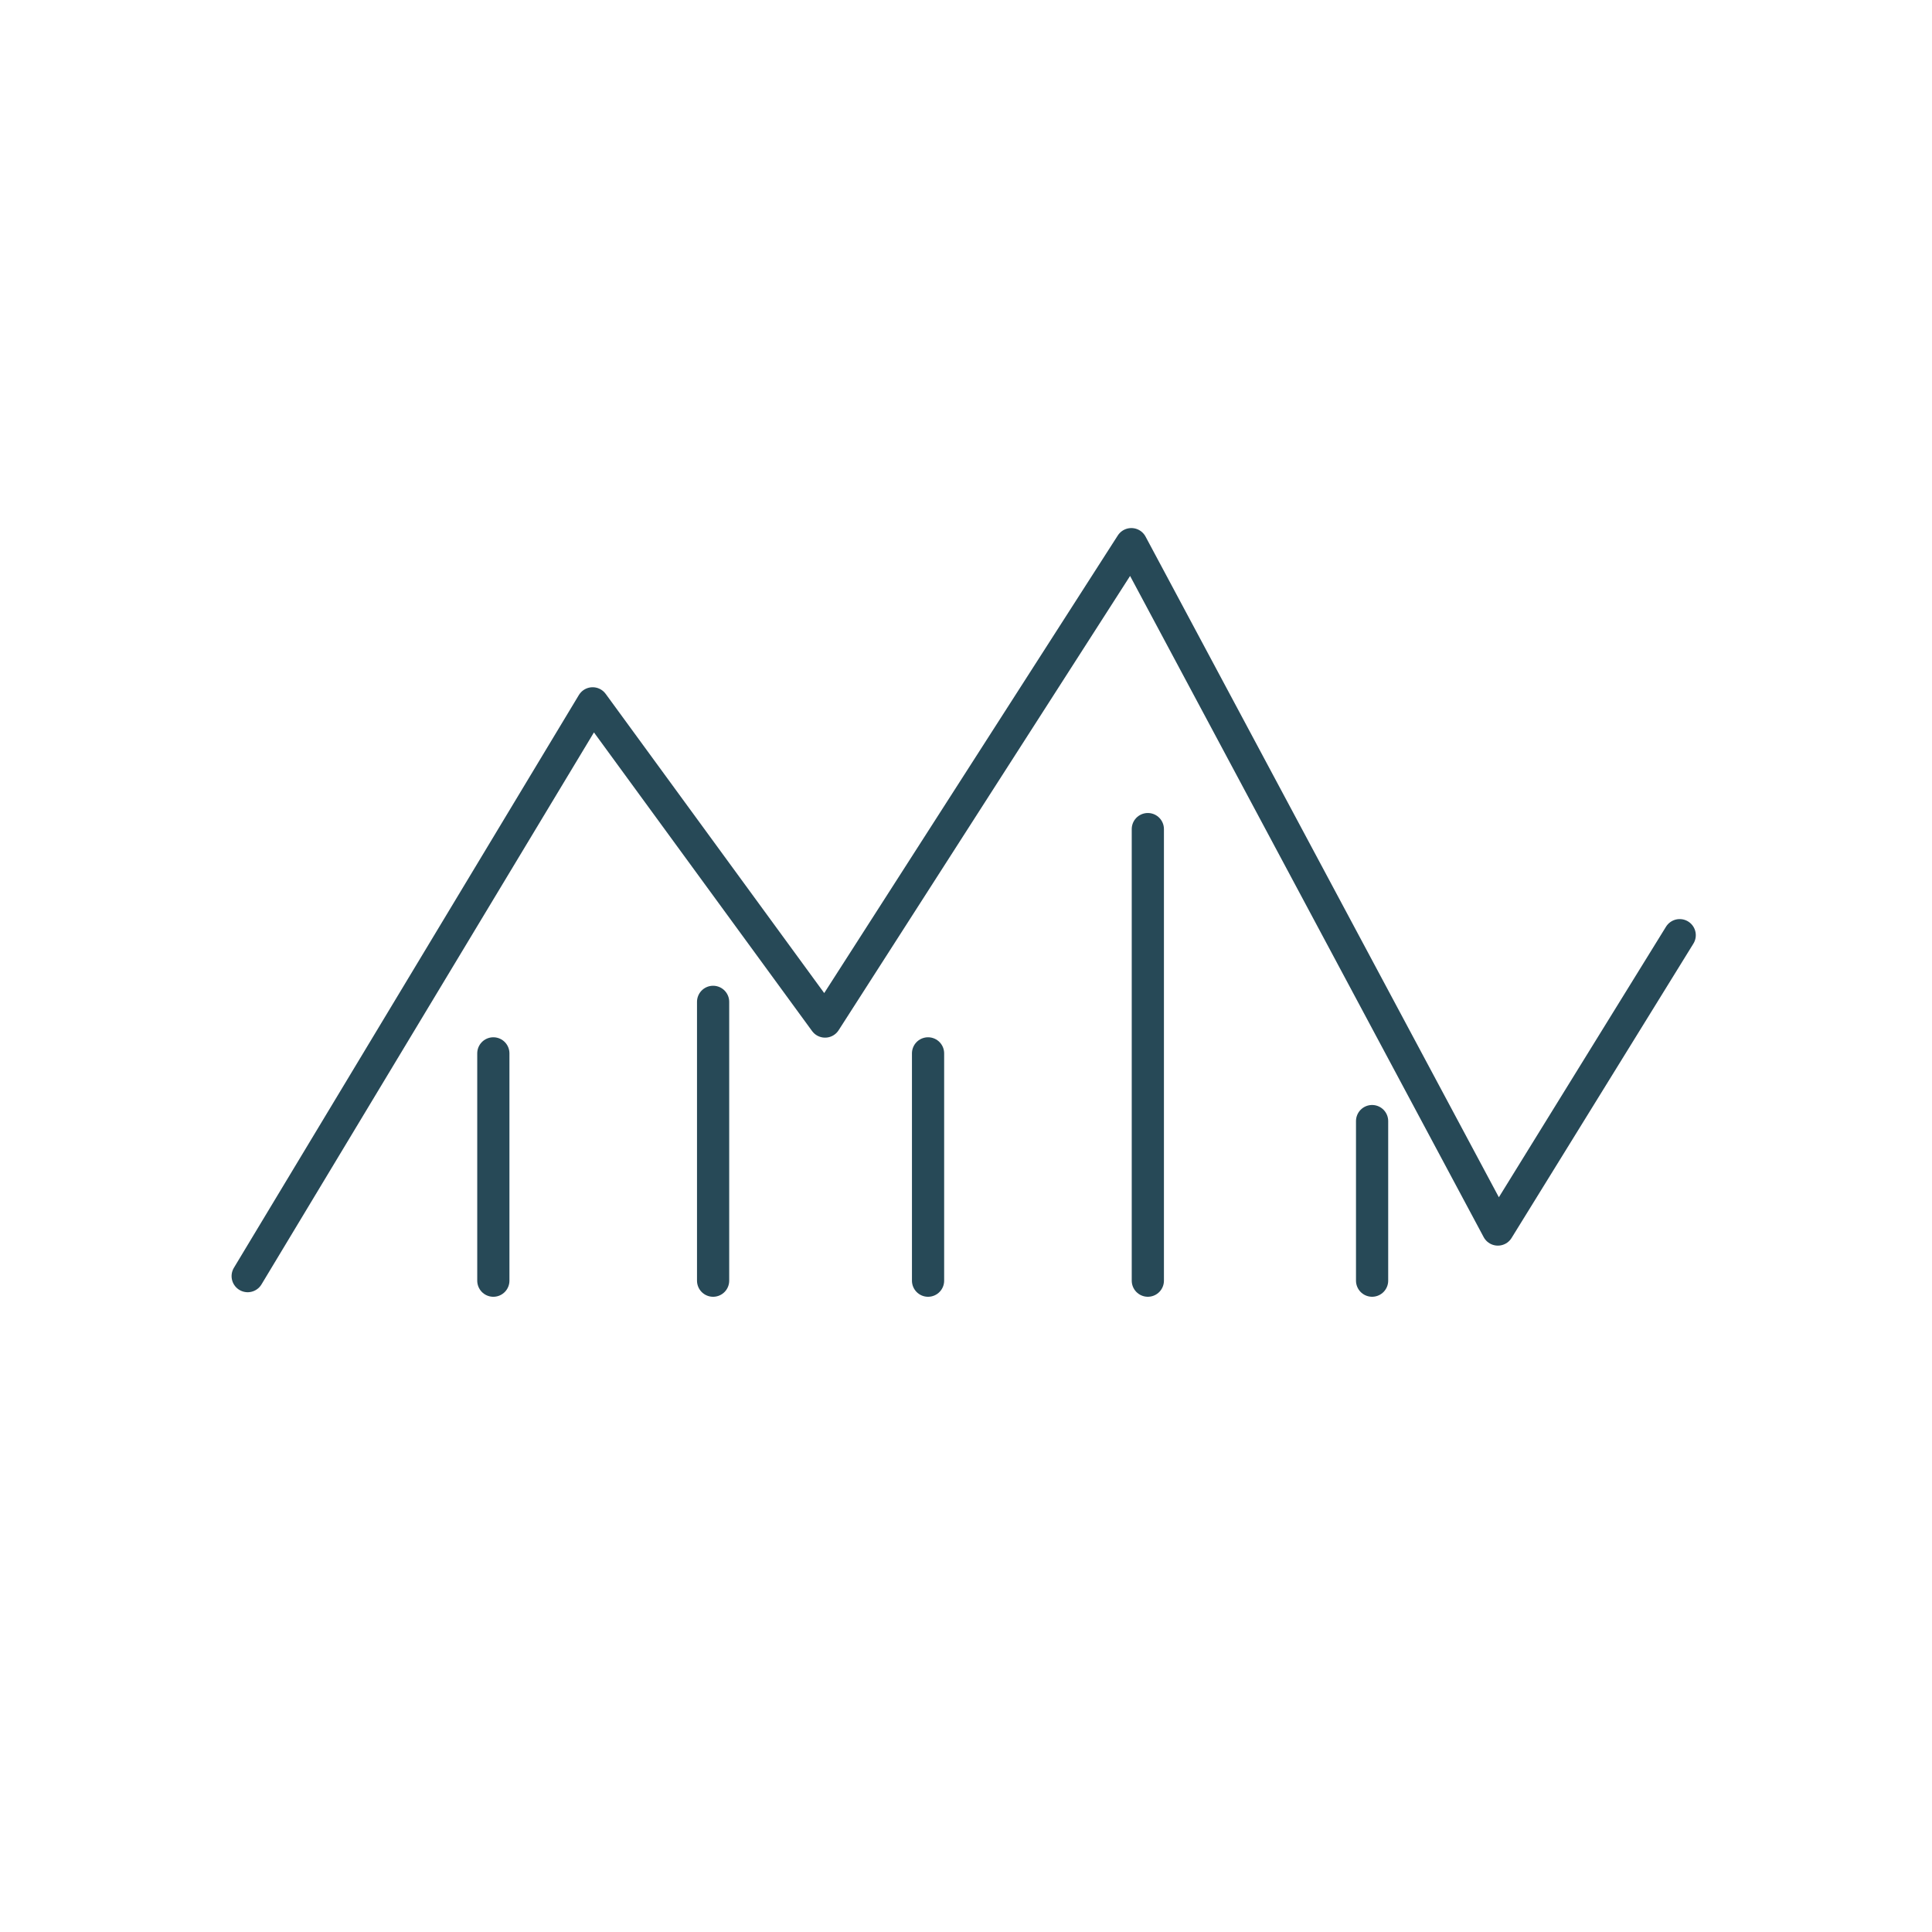 <?xml version="1.0" encoding="UTF-8"?><svg id="Layer_1" xmlns="http://www.w3.org/2000/svg" viewBox="0 0 120 120"><defs><style>.cls-1{stroke-width:0px;}.cls-1,.cls-2{fill:none;}.cls-2{stroke:#274957;stroke-linecap:round;stroke-linejoin:round;stroke-width:2px;}</style></defs><g id="Group_2450"><path id="Path_18908" class="cls-2" d="M15.384,79.262l21.427-35.576,14.436,19.764,19.023-29.651,22.765,42.569,11.294-18.282"/><line id="Line_89" class="cls-2" x1="30.642" y1="65.427" x2="30.642" y2="79.545"/><line id="Line_90" class="cls-2" x1="44.292" y1="62.227" x2="44.292" y2="79.545"/><line id="Line_91" class="cls-2" x1="57.643" y1="65.427" x2="57.643" y2="79.545"/><line id="Line_92" class="cls-2" x1="71.294" y1="51.497" x2="71.294" y2="79.544"/><line id="Line_93" class="cls-2" x1="85.223" y1="69.633" x2="85.223" y2="79.544"/></g><rect class="cls-1" x="14.584" y="33" width="90.549" height="47.349"/></svg>